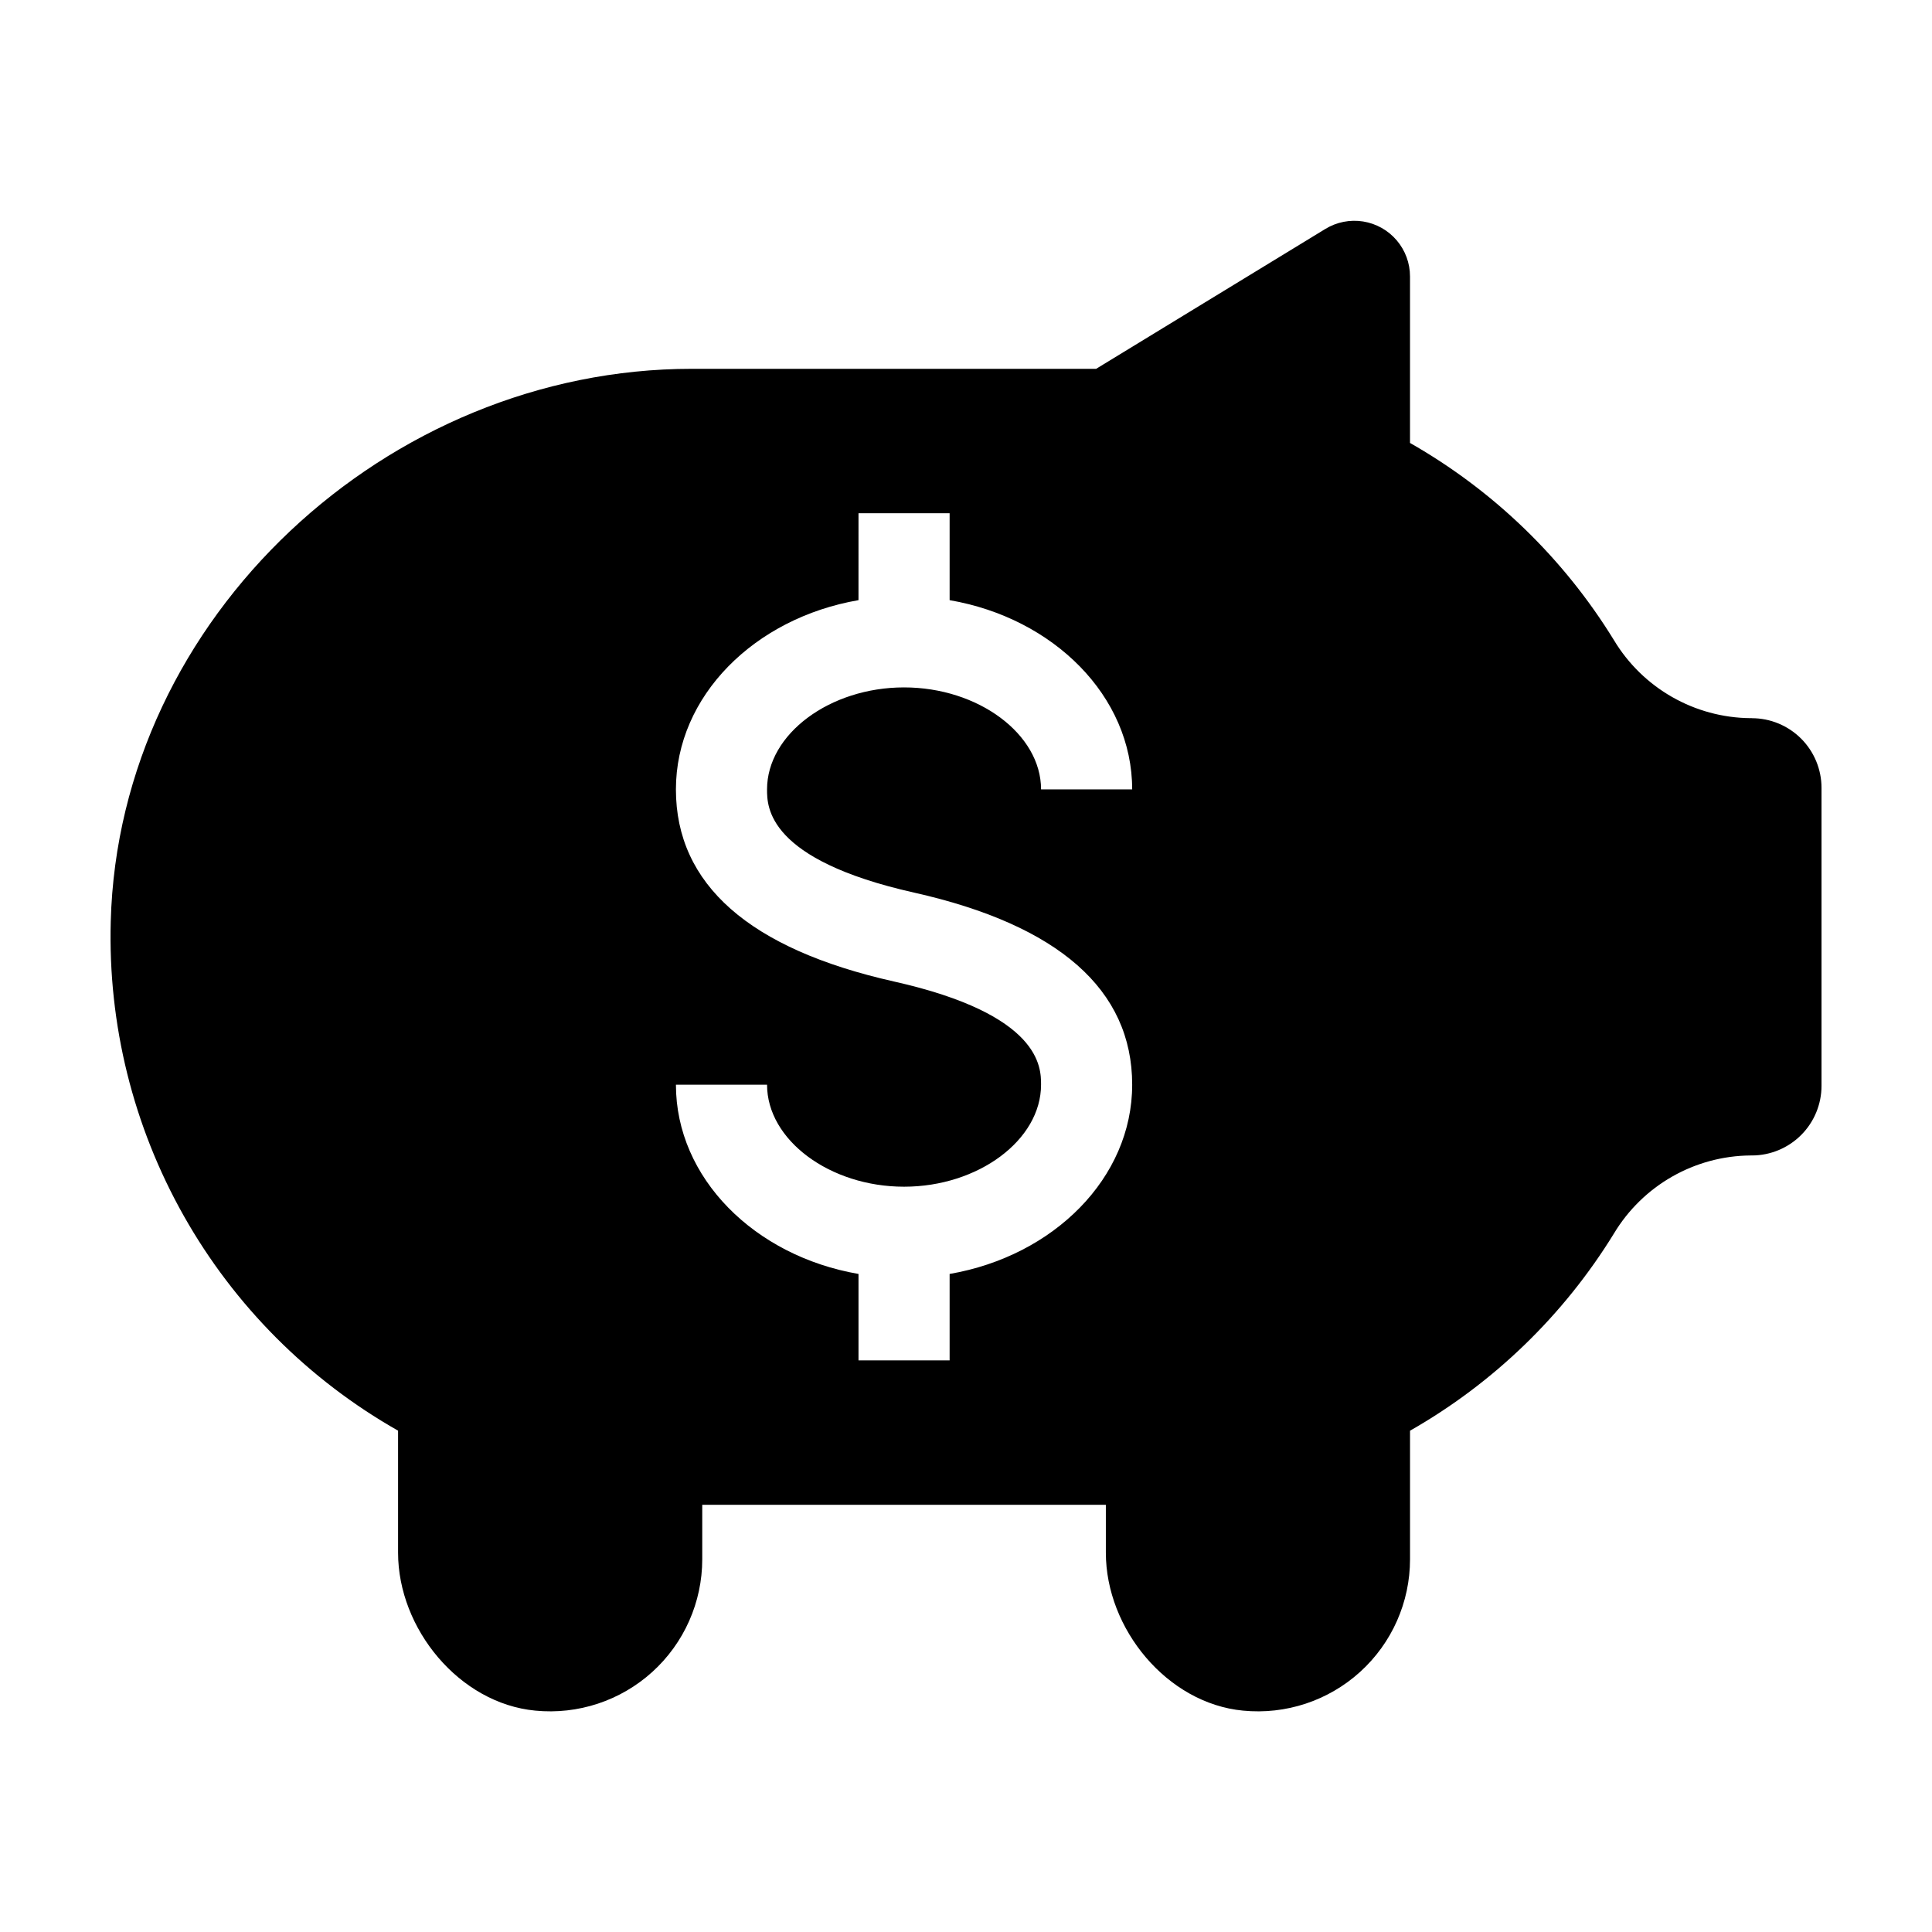 <?xml version="1.0" encoding="UTF-8"?>
<!-- Uploaded to: SVG Repo, www.svgrepo.com, Generator: SVG Repo Mixer Tools -->
<svg fill="#000000" width="800px" height="800px" version="1.1" viewBox="144 144 512 512" xmlns="http://www.w3.org/2000/svg">
 <path d="m608.25 334.32h-0.309c-14.863-0.113-28.594-7.957-36.246-20.703-13.328-21.676-31.91-39.641-54.027-52.23v-44.129c0-3.508-1.25-6.902-3.527-9.57-2.277-2.672-5.43-4.441-8.898-4.996-3.465-0.551-7.012 0.148-10.008 1.977l-60.746 37.07h-107.17c-80.633 0-151.83 65.82-153.97 146.43-0.75 27.289 5.938 54.27 19.355 78.047 13.414 23.777 33.047 43.453 56.789 56.926v32.34c0 20.188 16.25 39.93 36.348 41.848 11.324 1.113 22.59-2.609 31.023-10.25 8.43-7.641 13.238-18.488 13.238-29.867v-14.426h106.96v12.695c0 20.188 16.25 39.93 36.348 41.848 11.324 1.113 22.59-2.609 31.02-10.25 8.434-7.641 13.242-18.488 13.242-29.867v-34.066c22.113-12.594 40.695-30.559 54.027-52.238 7.652-12.746 21.383-20.59 36.246-20.703h0.309c4.898 0 9.594-1.945 13.059-5.41 3.461-3.461 5.406-8.16 5.406-13.059v-78.941c0-4.898-1.945-9.594-5.406-13.059-3.465-3.461-8.16-5.41-13.059-5.41zm-212.59 147.29v22.906h-24.148v-22.906c-27.574-4.75-48.383-25.43-48.383-50.148h24.148c0 14.652 16.629 27.027 36.309 27.027 19.676 0 36.305-12.375 36.305-27.027 0-4.602 0-18.602-38.953-27.348-38.359-8.613-57.812-25.742-57.812-50.914 0-24.723 20.812-45.402 48.383-50.152l0.004-23.035h24.148v23.035c27.57 4.75 48.379 25.43 48.379 50.152h-24.148c0-14.652-16.629-27.031-36.305-27.031-19.684 0-36.312 12.379-36.312 27.031 0 4.602 0 18.602 38.957 27.348 38.355 8.613 57.809 25.742 57.809 50.914 0 24.719-20.809 45.398-48.379 50.148z"/>
</svg>